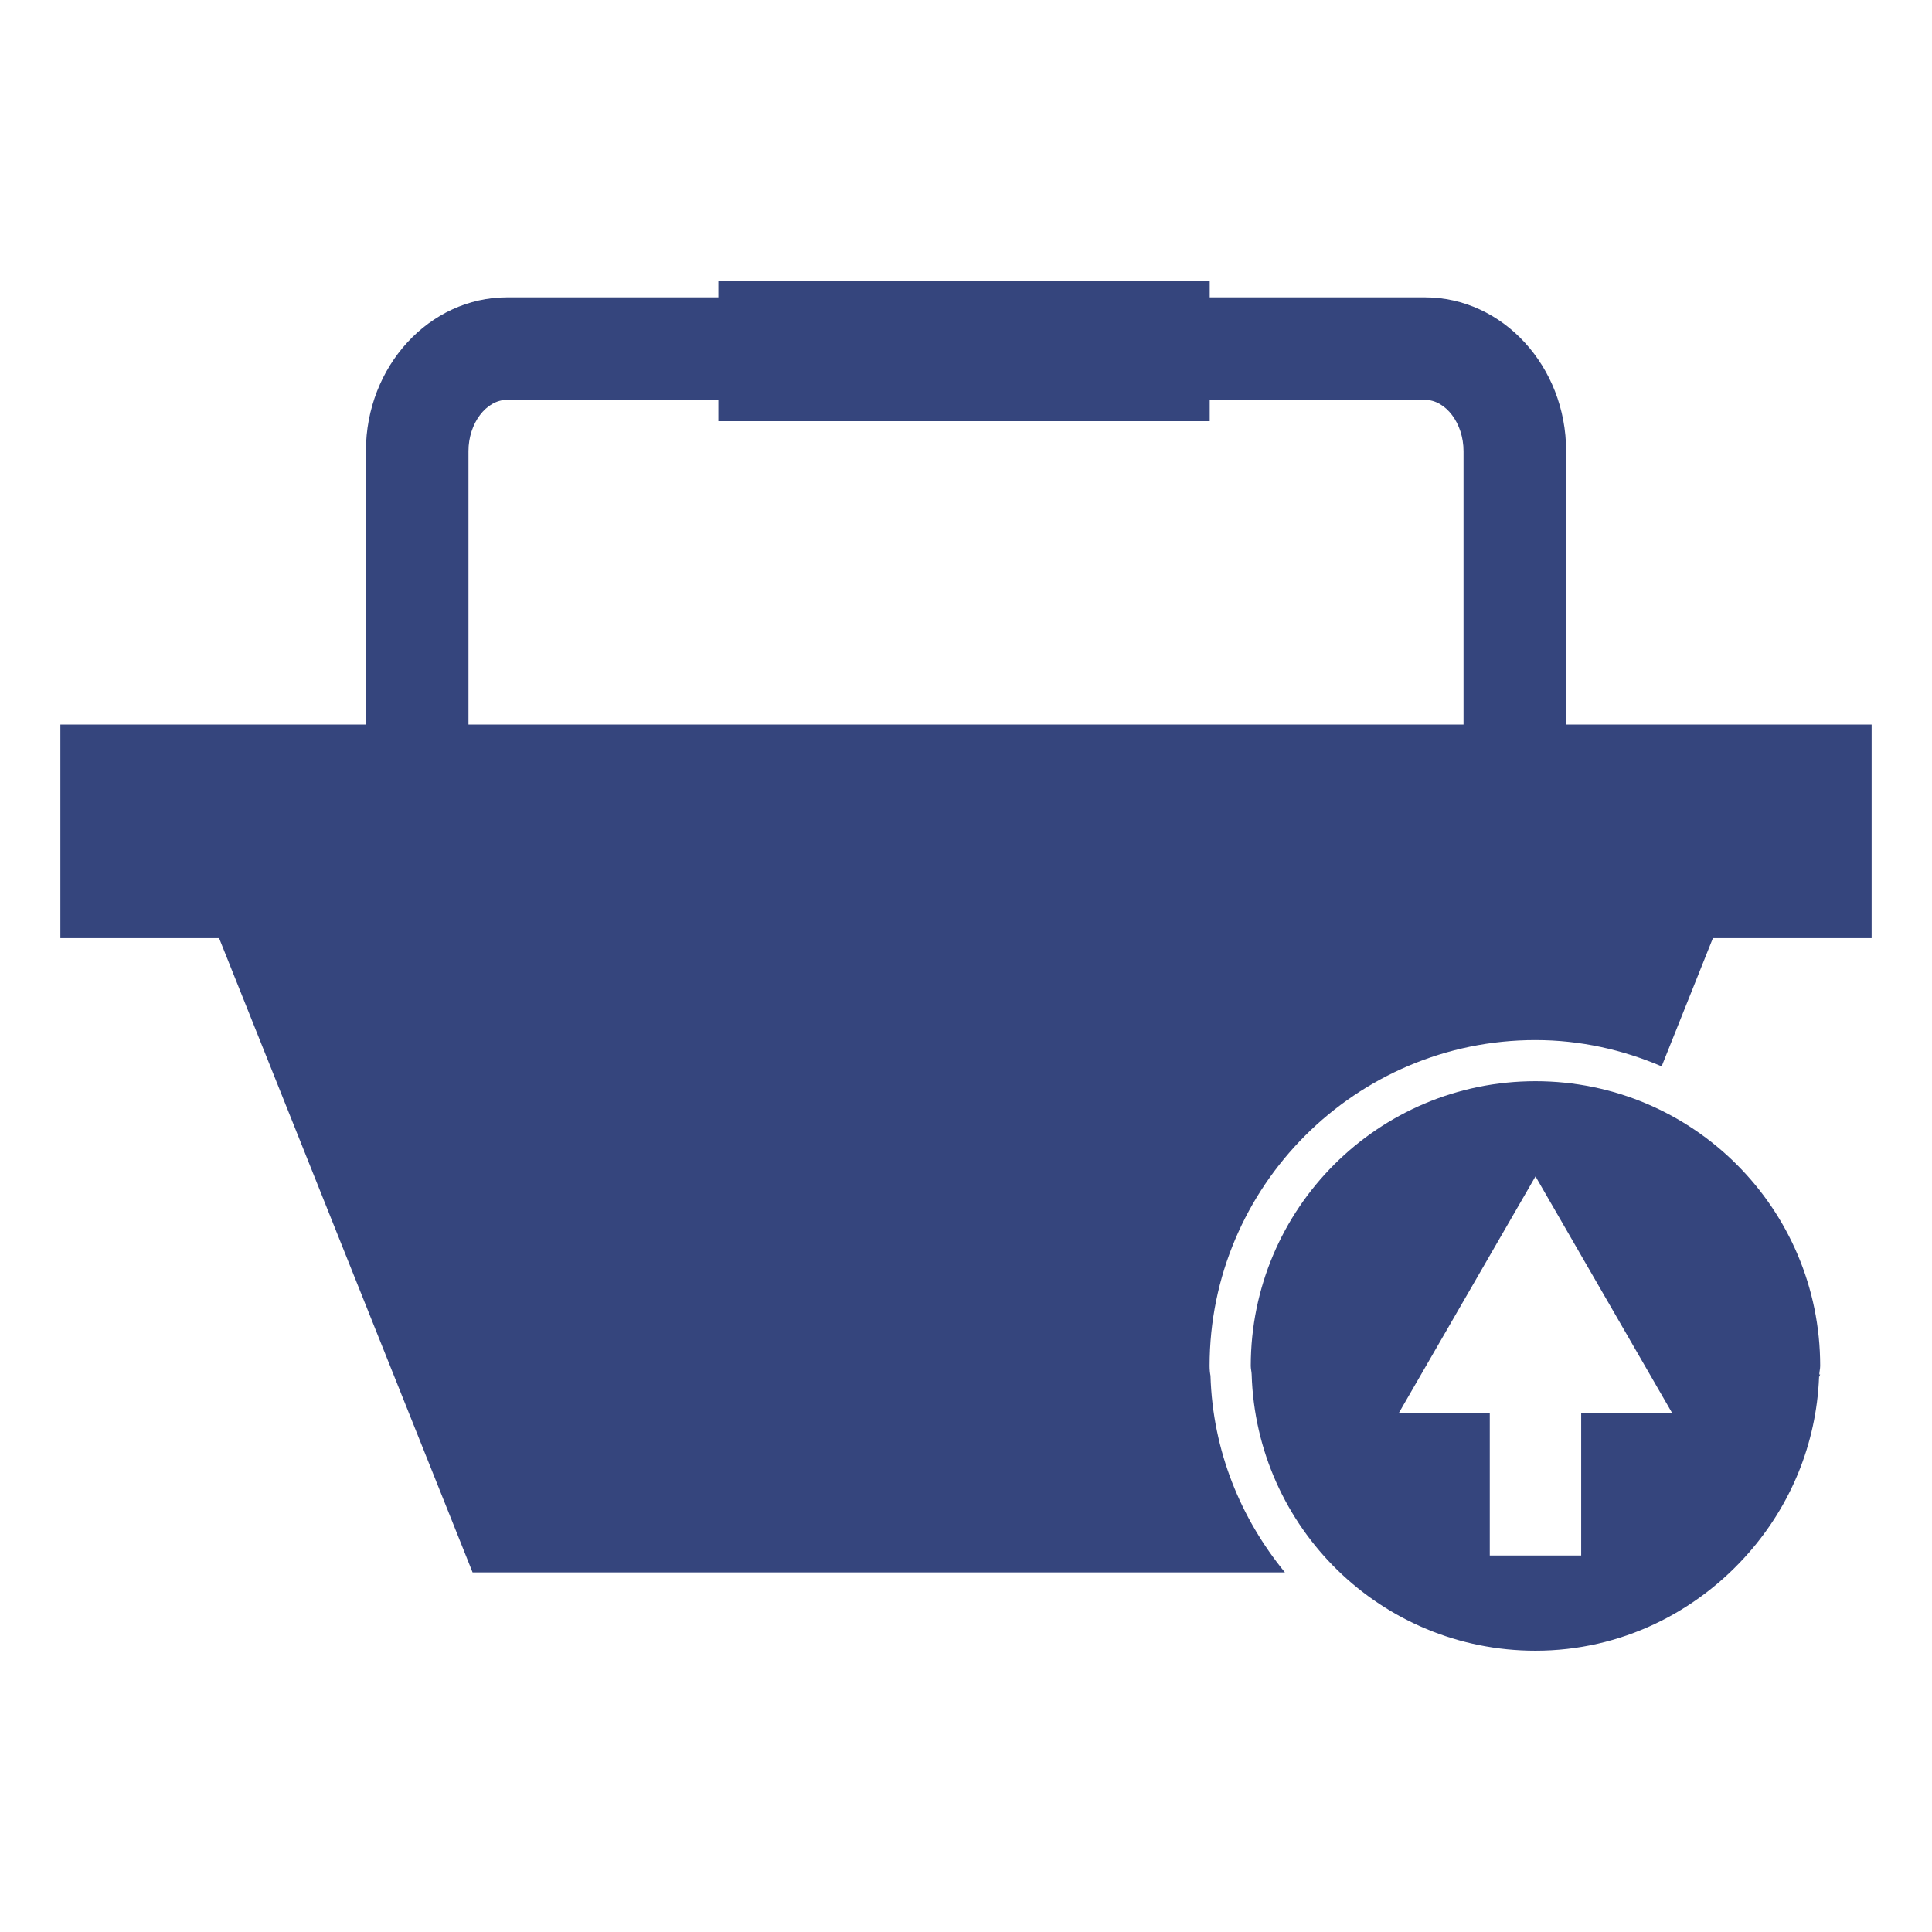 <svg width="48" height="48" viewBox="0 0 48 48" fill="none" xmlns="http://www.w3.org/2000/svg">
<path d="M30.074 34.179C30.061 34.114 30.052 34.028 30.052 33.937C30.052 29.472 33.684 25.84 38.148 25.84C39.265 25.84 40.319 26.081 41.283 26.493L42.557 23.307H46.5V18H38.91V11.207C38.91 9.101 37.333 7.387 35.4 7.387H30.055V6.989H17.848V7.387H12.6C10.667 7.387 9.091 9.101 9.091 11.207V18H1.5V23.307H5.443L11.741 39.065H31.923C30.829 37.729 30.13 36.052 30.074 34.179ZM11.639 18V11.207C11.639 10.519 12.079 9.934 12.6 9.934H17.848V10.464H30.055V9.934H35.4C35.921 9.934 36.361 10.519 36.361 11.207V18H11.639Z" fill="#35457D"/>
<path d="M45.221 34.148H45.199C45.199 34.172 45.193 34.195 45.193 34.219L45.221 34.148Z" fill="#35457D"/>
<path d="M38.148 26.862C34.241 26.862 31.075 30.028 31.075 33.936C31.075 34.01 31.095 34.075 31.097 34.147C31.211 37.955 34.313 41.011 38.148 41.011C40.272 41.011 42.156 40.056 43.452 38.574C44.481 37.397 45.126 35.889 45.194 34.219C45.194 34.195 45.2 34.171 45.2 34.147C45.202 34.075 45.222 34.01 45.222 33.936C45.222 30.028 42.056 26.862 38.148 26.862ZM39.284 35.112V38.646H37.013V35.112H34.75L38.149 29.227L41.547 35.112H39.284Z" fill="#35457D"/>
</svg>
